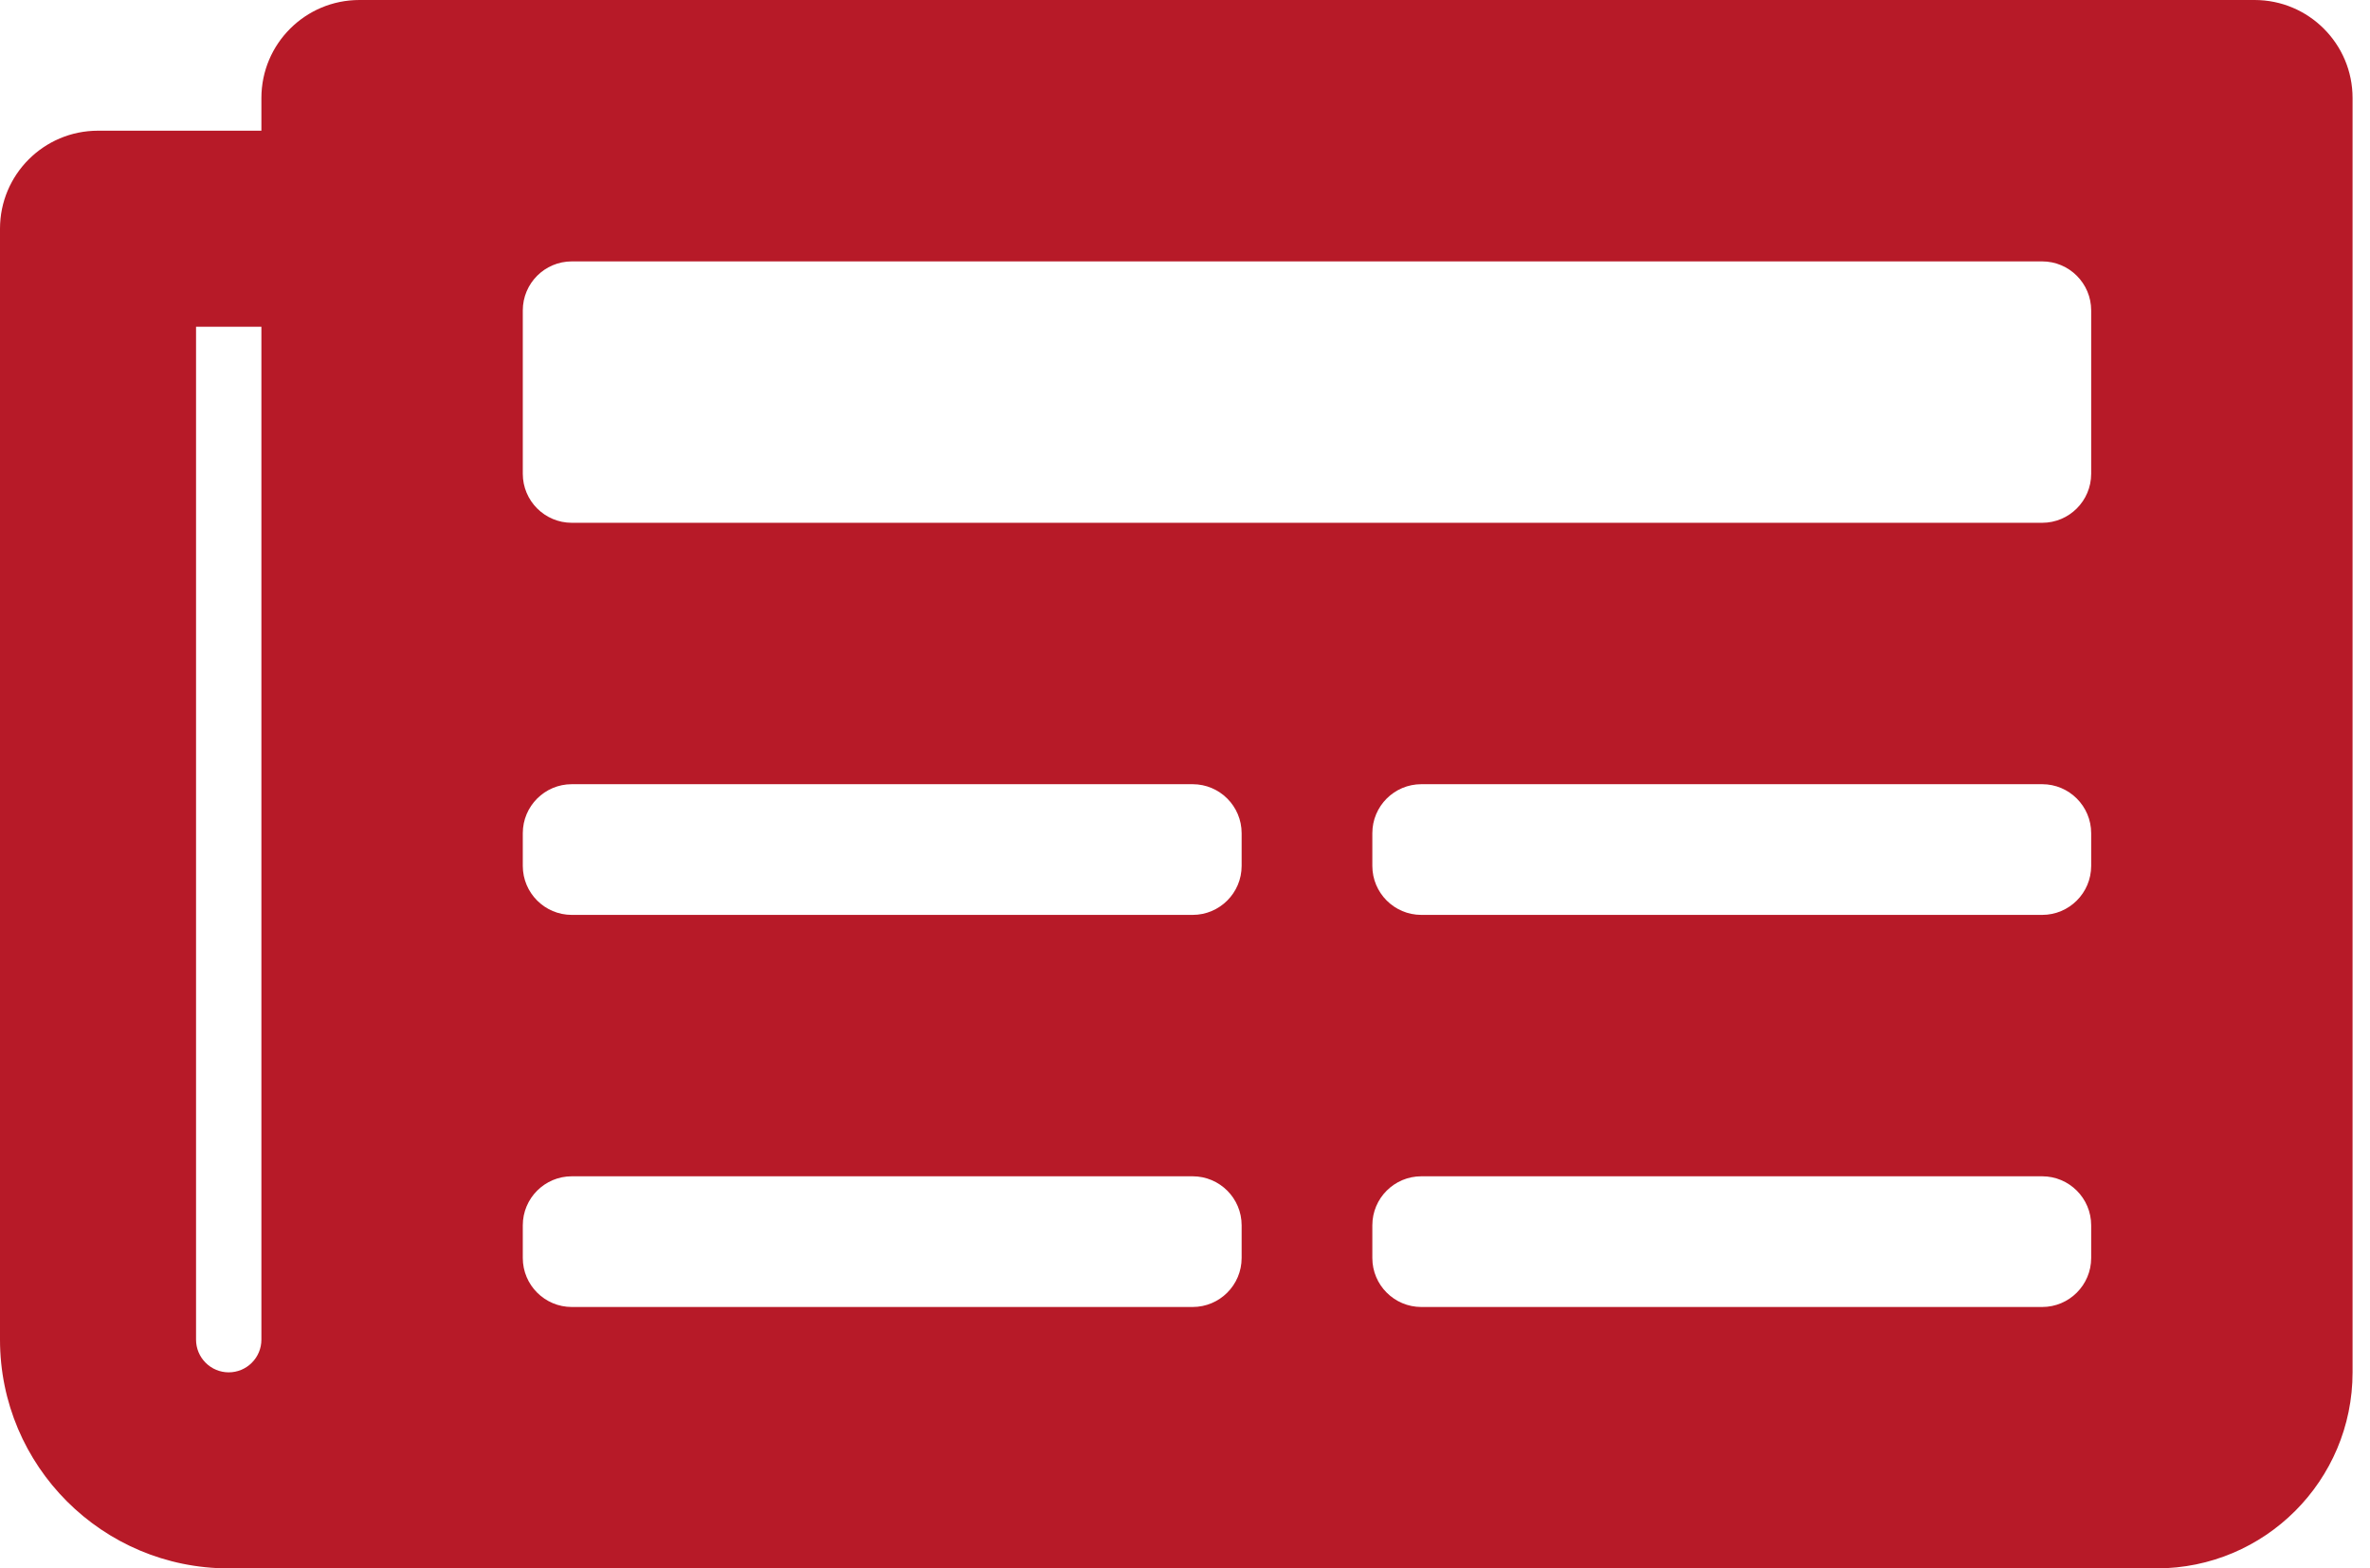 <svg width="68" height="45" viewBox="0 0 68 45" fill="none" xmlns="http://www.w3.org/2000/svg">
<path d="M64.688 0H10.312C8.759 0 7.5 1.259 7.5 2.812V3.75H2.812C1.259 3.75 0 5.009 0 6.562V38.438C0 42.062 2.938 45 6.562 45H61.875C64.982 45 67.5 42.482 67.5 39.375V2.812C67.5 1.259 66.241 0 64.688 0ZM6.562 39.375C6.314 39.375 6.075 39.276 5.9 39.1C5.724 38.925 5.625 38.686 5.625 38.438V9.375H7.5V38.438C7.5 38.686 7.401 38.925 7.225 39.1C7.05 39.276 6.811 39.375 6.562 39.375ZM34.219 37.5H16.406C15.63 37.5 15 36.87 15 36.094V35.156C15 34.38 15.63 33.75 16.406 33.75H34.219C34.995 33.75 35.625 34.38 35.625 35.156V36.094C35.625 36.87 34.995 37.5 34.219 37.5ZM58.594 37.5H40.781C40.005 37.5 39.375 36.87 39.375 36.094V35.156C39.375 34.38 40.005 33.75 40.781 33.75H58.594C59.37 33.75 60 34.38 60 35.156V36.094C60 36.87 59.37 37.5 58.594 37.5ZM34.219 26.25H16.406C15.63 26.25 15 25.62 15 24.844V23.906C15 23.13 15.63 22.5 16.406 22.5H34.219C34.995 22.5 35.625 23.13 35.625 23.906V24.844C35.625 25.62 34.995 26.25 34.219 26.25ZM58.594 26.25H40.781C40.005 26.25 39.375 25.62 39.375 24.844V23.906C39.375 23.13 40.005 22.5 40.781 22.5H58.594C59.37 22.5 60 23.13 60 23.906V24.844C60 25.62 59.37 26.25 58.594 26.25ZM58.594 15H16.406C15.63 15 15 14.37 15 13.594V8.906C15 8.13 15.63 7.5 16.406 7.5H58.594C59.37 7.5 60 8.13 60 8.906V13.594C60 14.37 59.37 15 58.594 15Z" fill="#B71A28"/>
</svg>
